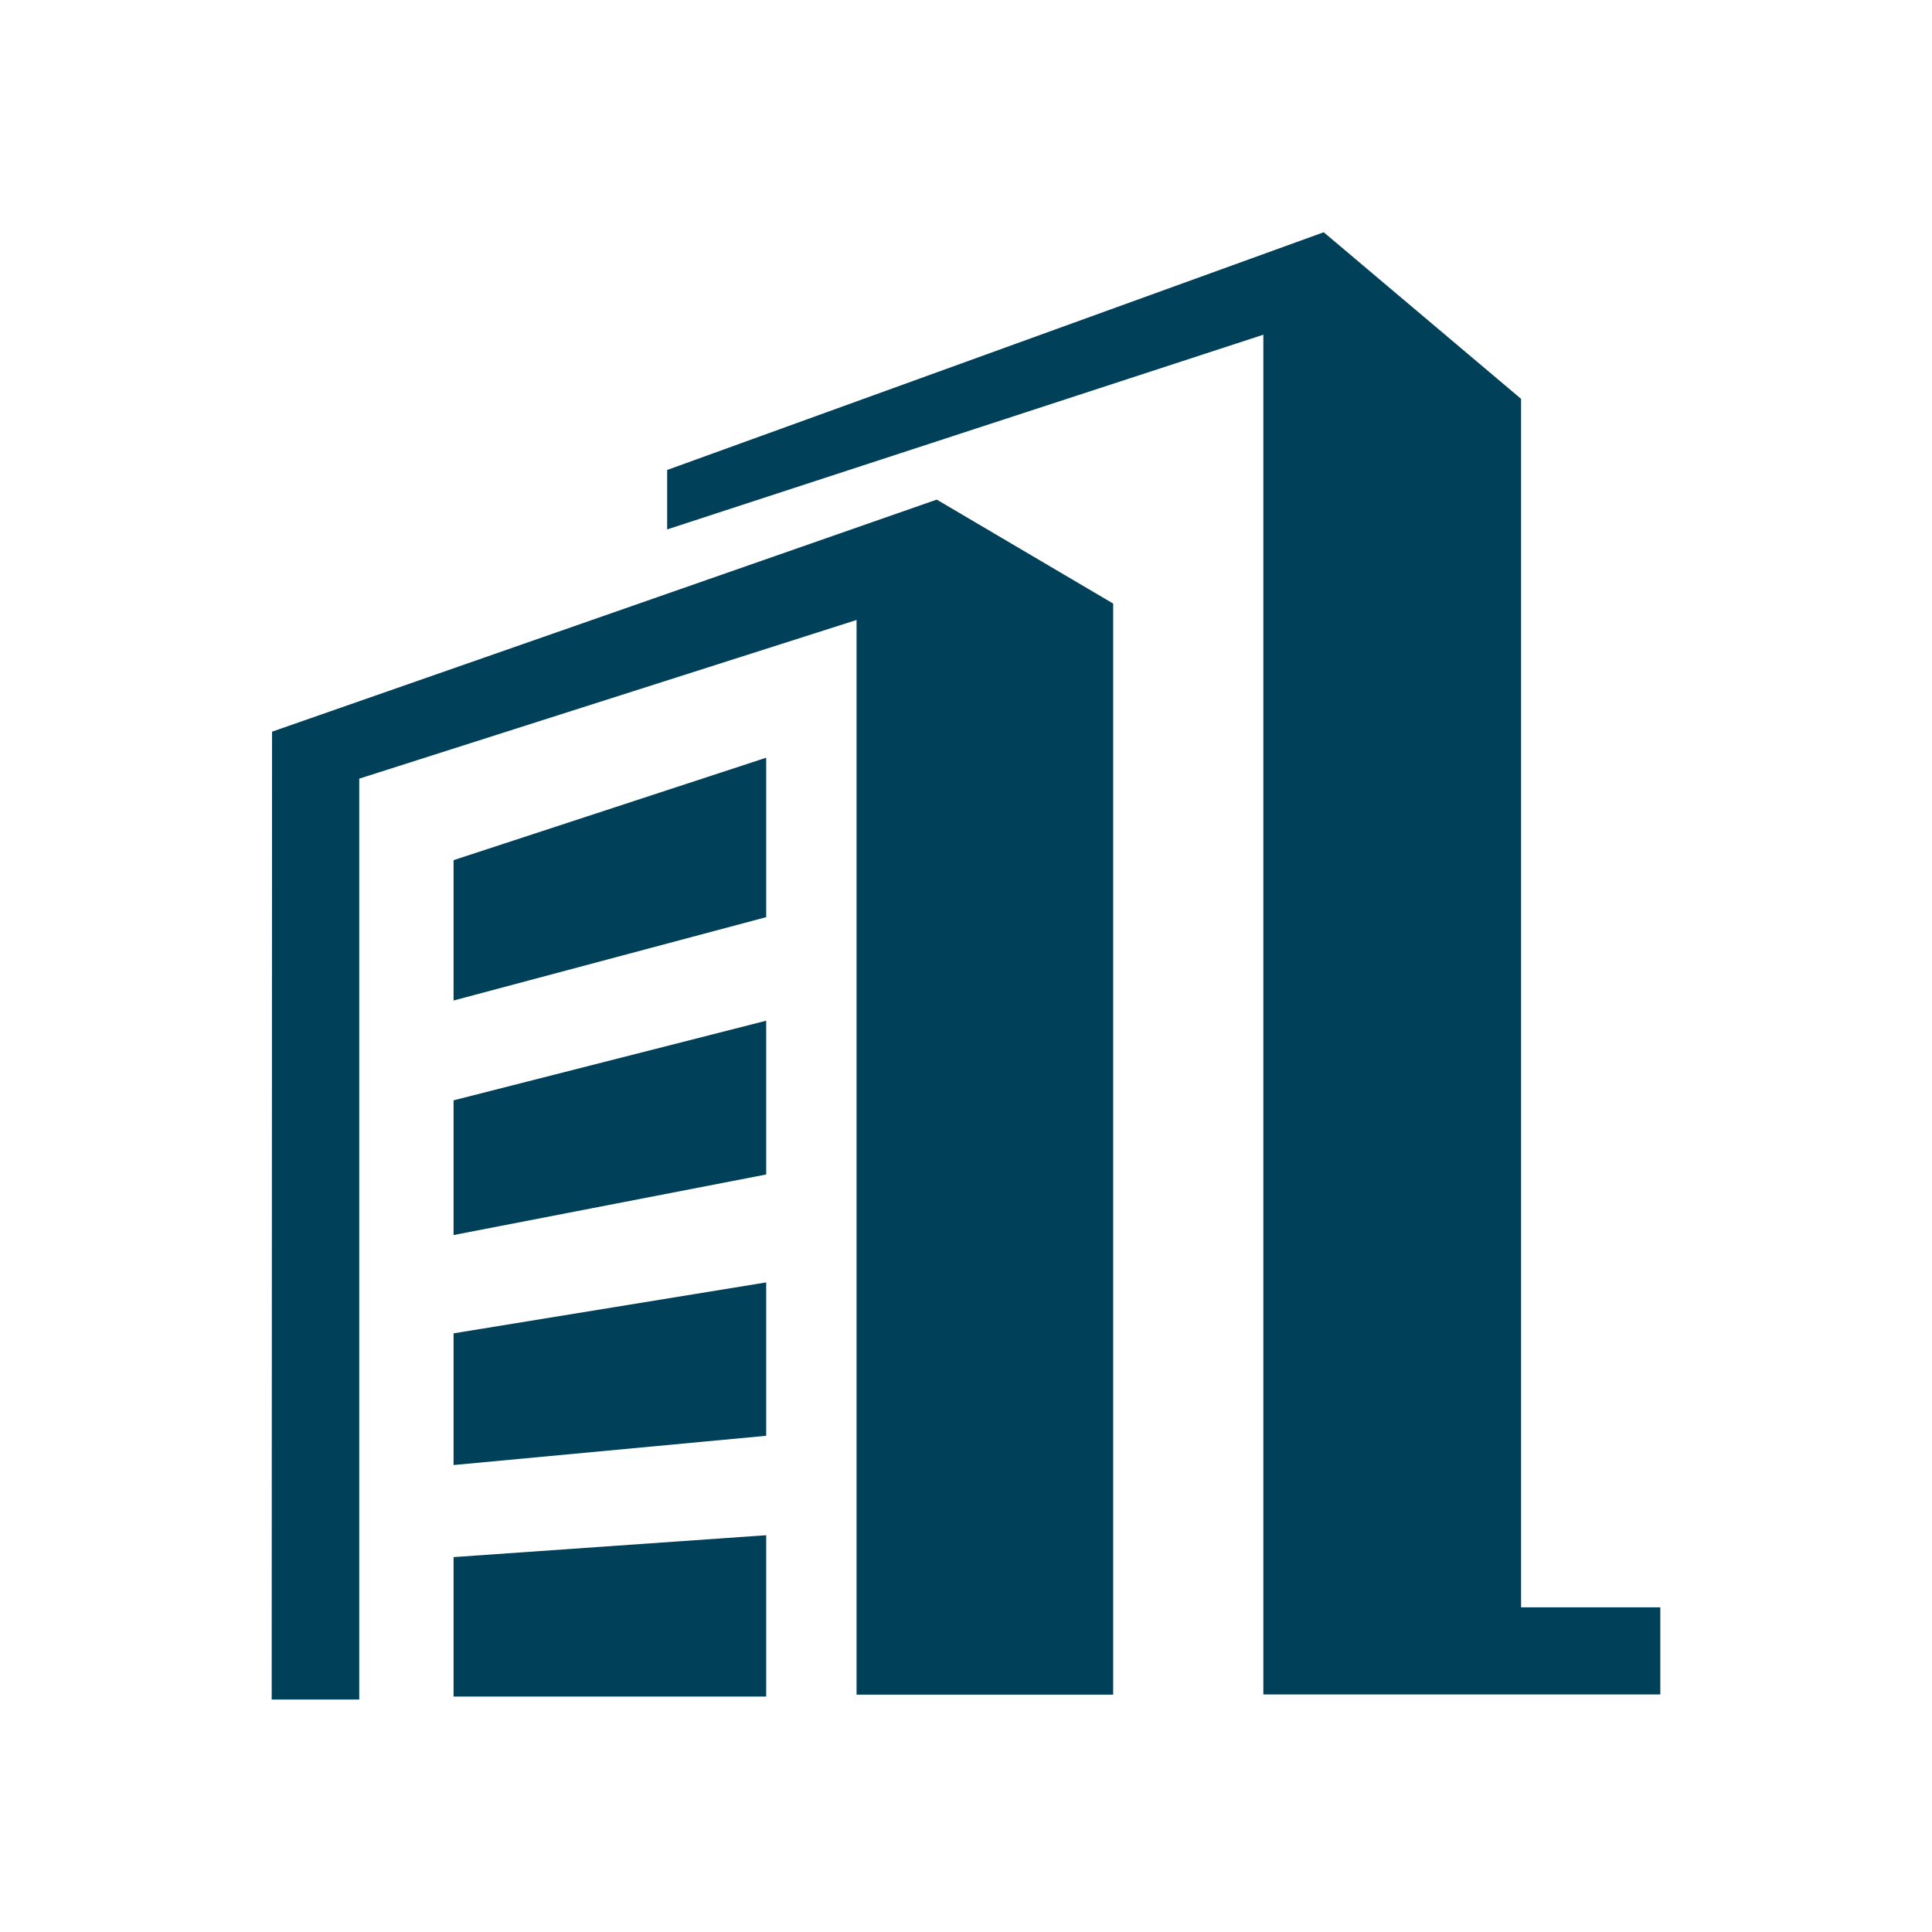 <?xml version="1.0" standalone="no"?><!DOCTYPE svg PUBLIC "-//W3C//DTD SVG 1.1//EN" "http://www.w3.org/Graphics/SVG/1.1/DTD/svg11.dtd"><svg t="1705477421872" class="icon" viewBox="0 0 1024 1024" version="1.1" xmlns="http://www.w3.org/2000/svg" p-id="9839" width="128" height="128" xmlns:xlink="http://www.w3.org/1999/xlink"><path d="M806.2 851.9V211.4l-104.6-88.3-348 126v31.5l316-103.2v720.7H880v-46.2h-73.8z m0 0M240.4 654.6l165.7-32.1V541l-165.7 42.2v71.4z m0 0M240.4 899.2h165.7v-85.5l-165.7 11.6v73.9z m0 0M240.4 776.5L406.1 761v-81.3l-165.7 27v69.8z m0 0M240.4 530.3l165.7-44.2v-84.5l-165.7 54.3v74.4z m0 0" p-id="9840" fill="#004059"></path><path d="M590 319.9l-93.5-55.1-352.3 123-0.2 513h46.4V412.7L454 328.6v569.6h136V319.9z m0 0" p-id="9841" fill="#004059"></path></svg>